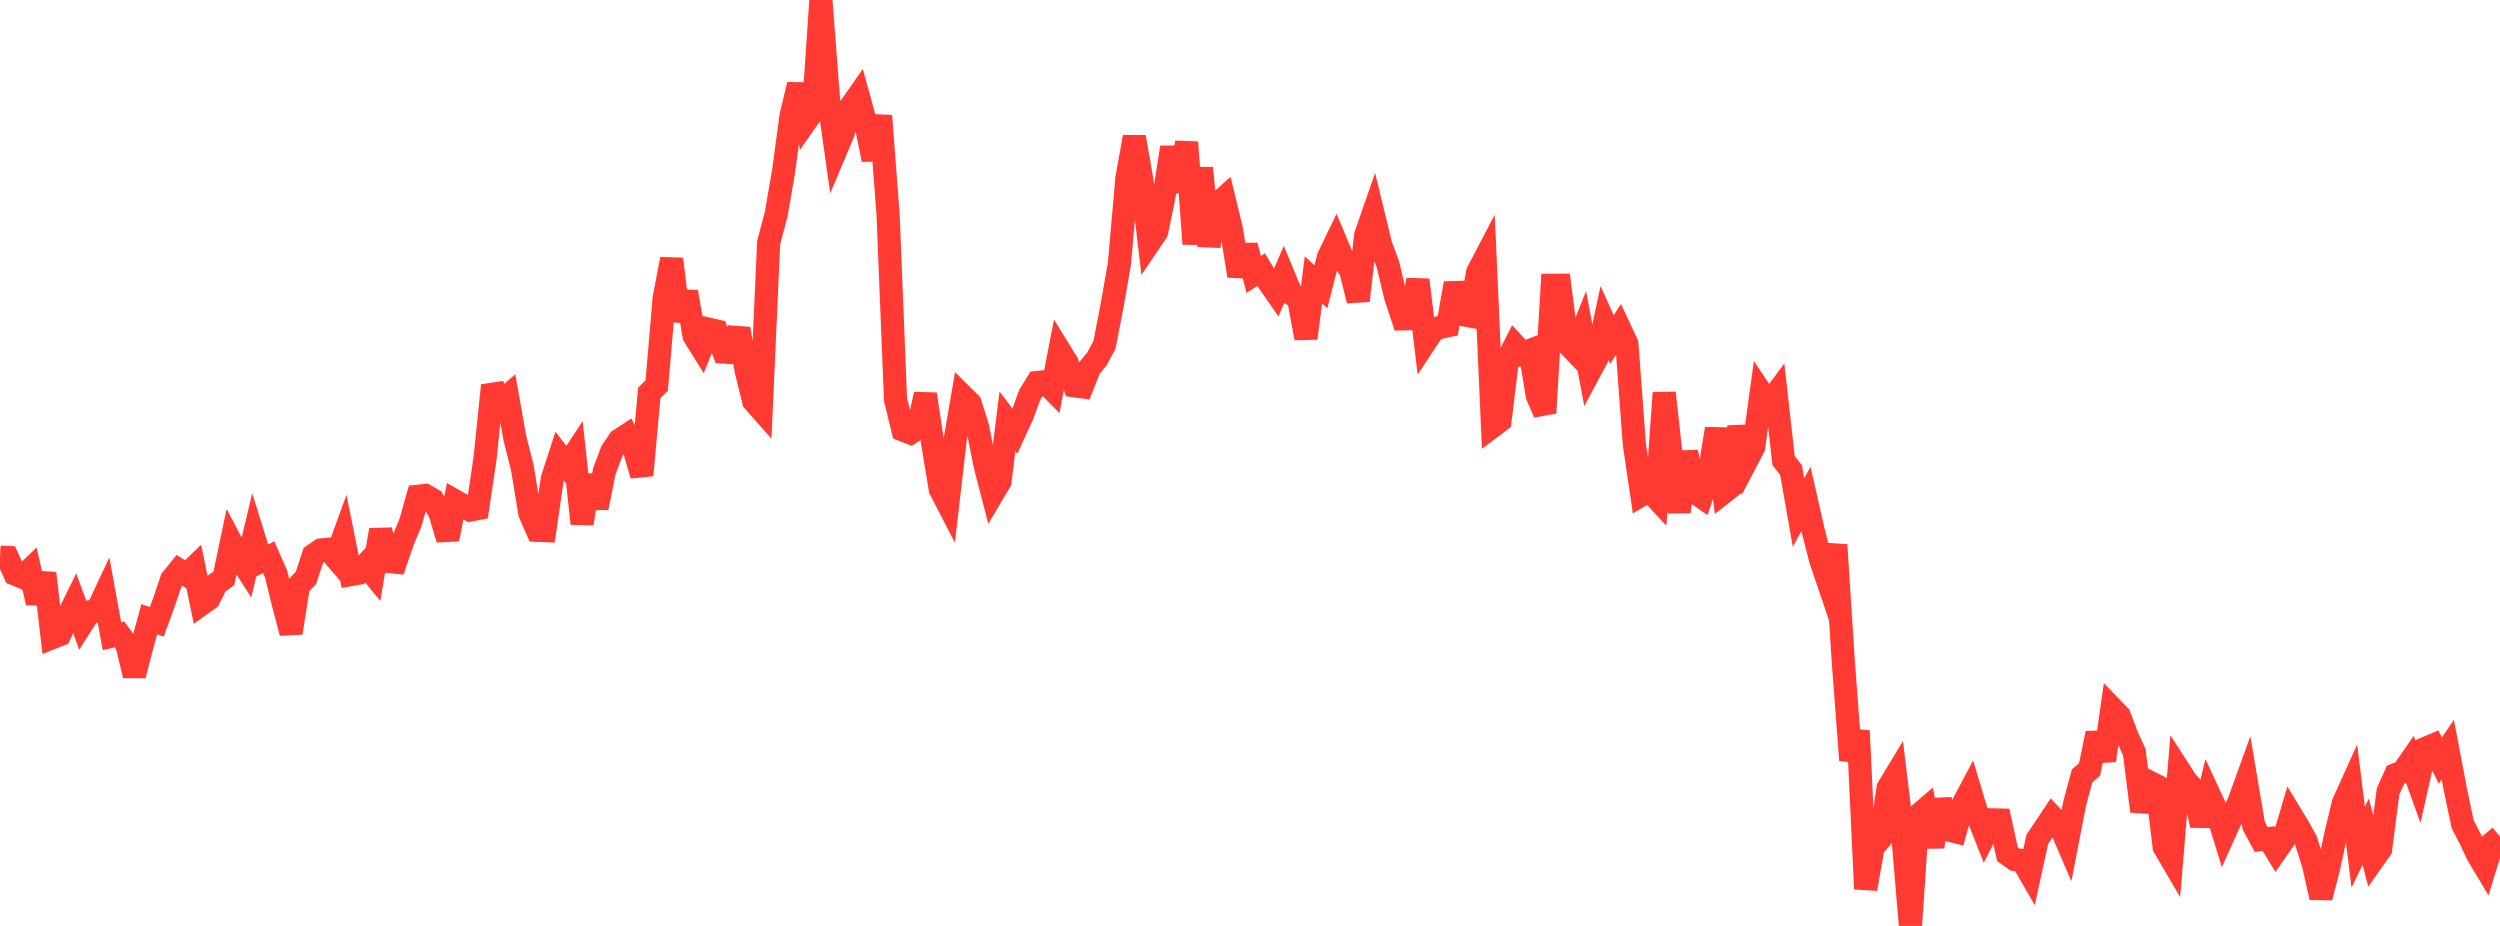 <?xml version="1.0" standalone="no"?>
<!DOCTYPE svg PUBLIC "-//W3C//DTD SVG 1.1//EN" "http://www.w3.org/Graphics/SVG/1.1/DTD/svg11.dtd">

<svg width="135" height="50" viewBox="0 0 135 50" preserveAspectRatio="none" 
  xmlns="http://www.w3.org/2000/svg"
  xmlns:xlink="http://www.w3.org/1999/xlink">


<polyline points="0.0, 30.083 0.403, 30.104 0.806, 31 1.209, 31.166 1.612, 30.78 2.015, 32.551 2.418, 30.958 2.821, 34.433 3.224, 34.274 3.627, 33.375 4.03, 32.555 4.433, 33.675 4.836, 33.04 5.239, 32.998 5.642, 32.138 6.045, 34.352 6.448, 34.261 6.851, 34.802 7.254, 36.474 7.657, 34.909 8.06, 33.438 8.463, 33.582 8.866, 32.484 9.269, 31.293 9.672, 30.791 10.075, 31.043 10.478, 30.655 10.881, 32.618 11.284, 32.33 11.687, 31.518 12.09, 31.23 12.493, 29.304 12.896, 30.066 13.299, 30.691 13.701, 28.998 14.104, 30.291 14.507, 30.086 14.91, 31.002 15.313, 32.644 15.716, 34.176 16.119, 31.626 16.522, 31.206 16.925, 29.98 17.328, 29.7 17.731, 29.661 18.134, 30.13 18.537, 29.023 18.94, 31.025 19.343, 30.952 19.746, 30.509 20.149, 30.997 20.552, 28.621 20.955, 30.315 21.358, 30.356 21.761, 29.185 22.164, 28.229 22.567, 26.797 22.97, 26.755 23.373, 26.989 23.776, 27.746 24.179, 29.119 24.582, 27.058 24.985, 27.29 25.388, 27.538 25.791, 27.462 26.194, 24.736 26.597, 20.814 27.0, 21.761 27.403, 21.41 27.806, 23.672 28.209, 25.271 28.612, 27.722 29.015, 28.637 29.418, 28.652 29.821, 25.873 30.224, 24.632 30.627, 25.154 31.03, 24.539 31.433, 28.276 31.836, 25.677 32.239, 27.417 32.642, 25.418 33.045, 24.355 33.448, 23.764 33.851, 23.501 34.254, 24.297 34.657, 25.663 35.06, 21.219 35.463, 20.818 35.866, 16.094 36.269, 13.988 36.672, 17.32 37.075, 15.767 37.478, 18.132 37.881, 18.779 38.284, 17.78 38.687, 17.873 39.09, 19.009 39.493, 19.038 39.896, 17.753 40.299, 20.036 40.701, 21.664 41.104, 22.119 41.507, 13.108 41.91, 11.581 42.313, 9.259 42.716, 6.259 43.119, 4.571 43.522, 6.537 43.925, 5.961 44.328, 0.0 44.731, 5.273 45.134, 8.115 45.537, 7.16 45.94, 5.751 46.343, 5.173 46.746, 6.64 47.149, 8.616 47.552, 6.254 47.955, 11.57 48.358, 21.576 48.761, 23.221 49.164, 23.378 49.567, 23.119 49.97, 21.288 50.373, 23.984 50.776, 26.423 51.179, 27.201 51.582, 23.728 51.985, 21.384 52.388, 21.784 52.791, 23.063 53.194, 25.122 53.597, 26.677 54.0, 25.998 54.403, 22.749 54.806, 23.285 55.209, 22.41 55.612, 21.311 56.015, 20.656 56.418, 20.613 56.821, 21.022 57.224, 18.947 57.627, 19.601 58.03, 20.832 58.433, 20.888 58.836, 19.864 59.239, 19.377 59.642, 18.623 60.045, 16.54 60.448, 14.25 60.851, 9.637 61.254, 7.399 61.657, 9.705 62.06, 13.106 62.463, 12.509 62.866, 10.532 63.269, 7.957 63.672, 10.346 64.075, 7.683 64.478, 13.172 64.881, 9.074 65.284, 13.279 65.687, 11.074 66.09, 10.711 66.493, 12.368 66.896, 14.899 67.299, 13.261 67.701, 14.822 68.104, 14.559 68.507, 15.228 68.91, 15.809 69.313, 14.878 69.716, 15.852 70.119, 16.105 70.522, 18.263 70.925, 15.114 71.328, 15.482 71.731, 13.903 72.134, 13.066 72.537, 14.03 72.94, 14.606 73.343, 16.236 73.746, 12.702 74.149, 11.546 74.552, 13.209 74.955, 14.306 75.358, 15.998 75.761, 17.219 76.164, 17.21 76.567, 15.114 76.97, 18.46 77.373, 17.848 77.776, 17.67 78.179, 17.589 78.582, 15.299 78.985, 16.988 79.388, 17.063 79.791, 14.71 80.194, 13.938 80.597, 23.024 81.0, 22.72 81.403, 19.438 81.806, 18.645 82.209, 19.079 82.612, 18.927 83.015, 21.365 83.418, 22.299 83.821, 15.405 84.224, 15.402 84.627, 18.539 85.03, 18.959 85.433, 17.947 85.836, 20.076 86.239, 19.324 86.642, 17.44 87.045, 18.336 87.448, 17.705 87.851, 18.57 88.254, 23.978 88.657, 26.712 89.06, 26.474 89.463, 26.91 89.866, 21.216 90.269, 24.85 90.672, 27.639 91.075, 24.403 91.478, 26.545 91.881, 26.826 92.284, 25.635 92.687, 23.151 93.09, 26.575 93.493, 26.259 93.896, 23.047 94.299, 24.907 94.701, 24.14 95.104, 21.212 95.507, 21.82 95.91, 21.276 96.313, 24.87 96.716, 25.382 97.119, 27.673 97.522, 26.944 97.925, 28.716 98.328, 30.272 98.731, 31.457 99.134, 29.426 99.537, 35.702 99.94, 41.059 100.343, 39.465 100.746, 48.001 101.149, 45.747 101.552, 45.28 101.955, 42.558 102.358, 41.891 102.761, 45.232 103.164, 50.0 103.567, 44.048 103.97, 43.7 104.373, 45.72 104.776, 43.19 105.179, 44.808 105.582, 44.908 105.985, 43.462 106.388, 42.702 106.791, 44.046 107.194, 45.068 107.597, 44.272 108.0, 44.281 108.403, 46.13 108.806, 46.416 109.209, 46.468 109.612, 47.167 110.015, 45.321 110.418, 44.72 110.821, 44.115 111.224, 44.544 111.627, 45.479 112.03, 43.399 112.433, 41.898 112.836, 41.555 113.239, 39.595 113.642, 41.065 114.045, 38.243 114.448, 38.66 114.851, 39.735 115.254, 40.624 115.657, 43.81 116.06, 42.229 116.463, 42.434 116.866, 45.735 117.269, 46.423 117.672, 41.589 118.075, 42.215 118.478, 42.633 118.881, 44.574 119.284, 42.882 119.687, 43.751 120.09, 45.06 120.493, 44.163 120.896, 43.32 121.299, 42.206 121.701, 44.587 122.104, 45.331 122.507, 45.283 122.91, 45.944 123.313, 45.363 123.716, 44 124.119, 44.666 124.522, 45.399 124.925, 46.667 125.328, 48.462 125.731, 46.932 126.134, 45.068 126.537, 43.38 126.94, 42.487 127.343, 45.749 127.746, 44.913 128.149, 46.424 128.552, 45.851 128.955, 42.741 129.358, 41.833 129.761, 41.671 130.164, 41.088 130.567, 42.208 130.97, 40.417 131.373, 40.247 131.776, 41.073 132.179, 40.474 132.582, 42.596 132.985, 44.514 133.388, 45.289 133.791, 46.151 134.194, 46.825 134.597, 45.51 135.0, 45.175" fill="none" stroke="#ff3a33" stroke-width="1.25"/>

</svg>
